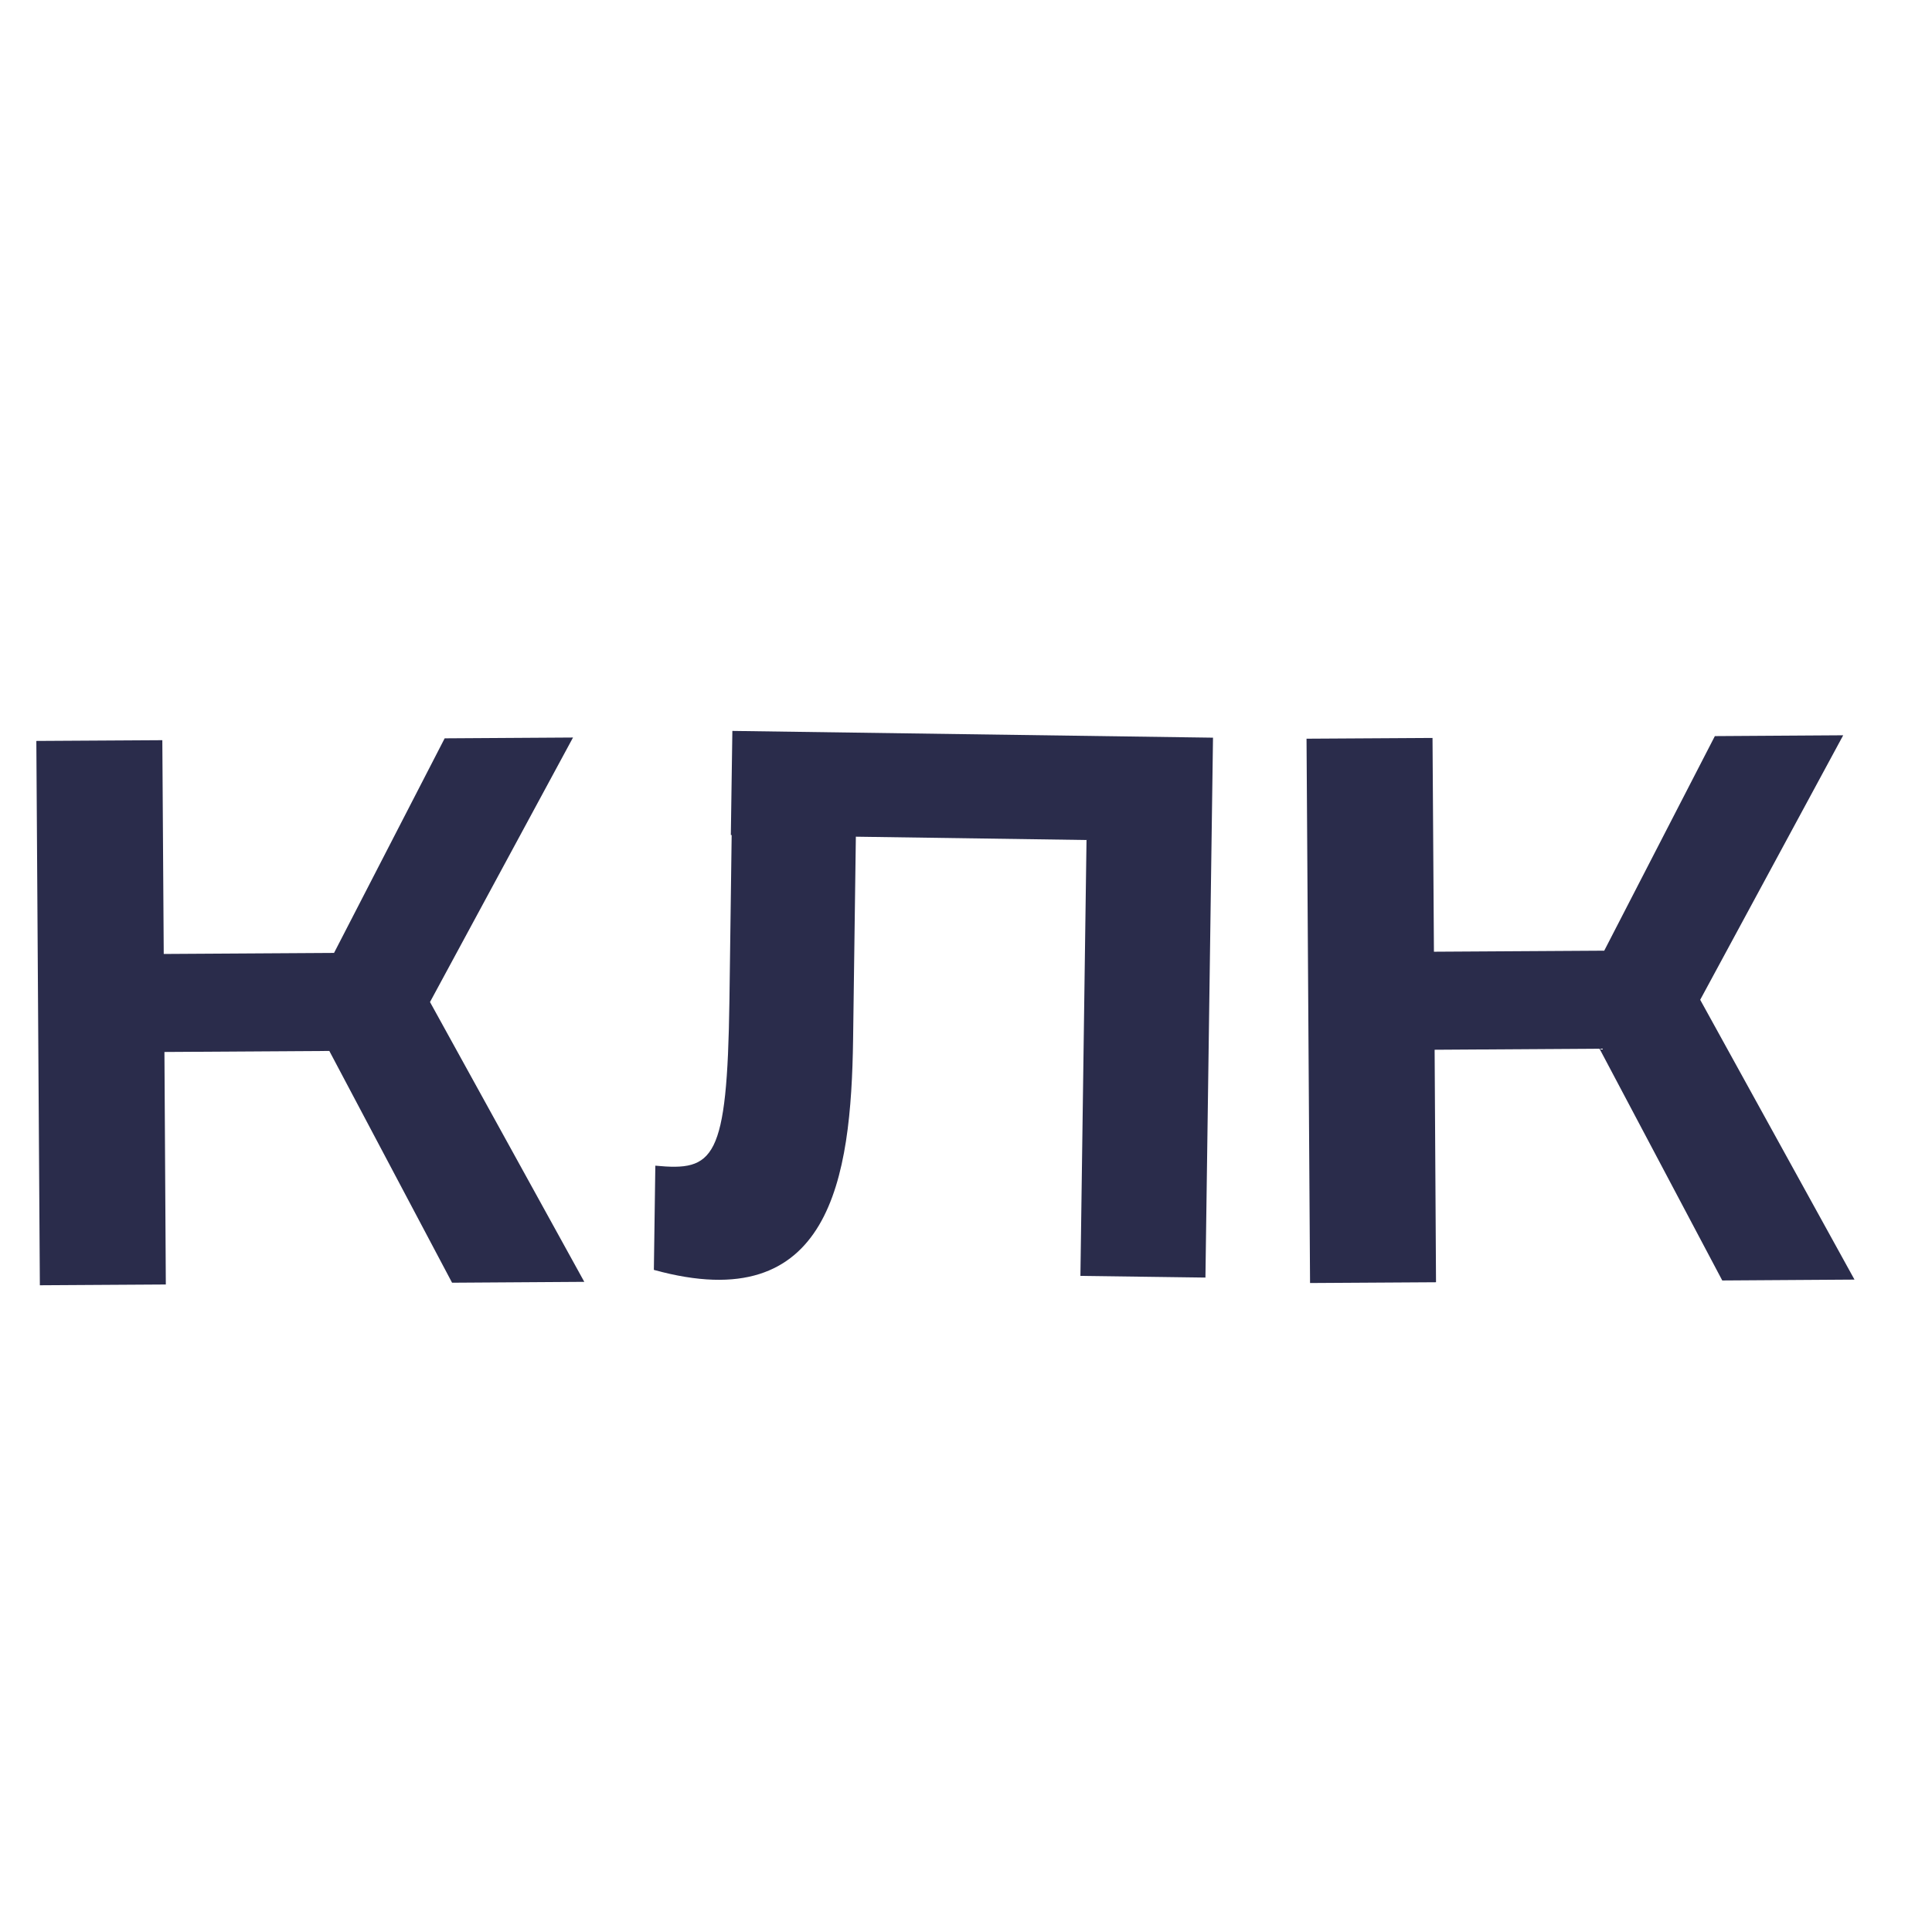 <?xml version="1.0" encoding="UTF-8"?> <svg xmlns="http://www.w3.org/2000/svg" xmlns:xlink="http://www.w3.org/1999/xlink" xmlns:xodm="http://www.corel.com/coreldraw/odm/2003" xml:space="preserve" width="10mm" height="10mm" version="1.1" style="shape-rendering:geometricPrecision; text-rendering:geometricPrecision; image-rendering:optimizeQuality; fill-rule:evenodd; clip-rule:evenodd" viewBox="0 0 1000 1000"> <defs> <style type="text/css"> .fil0 {fill:#2A2C4B;fill-rule:nonzero} </style> </defs> <g id="Слой_x0020_1">  <polygon class="fil0" points="18.81,383.51 84.02,383.12 84.75,493.77 172.9,493.23 230.16,382.16 296.59,381.74 222.57,518.65 302.43,663.48 233.99,663.93 170.46,543.97 85.11,544.5 85.83,664.85 20.63,665.25 "></polygon> <path class="fil0" d="M377.55 518.04l1.16 -85.82 -0.43 -0.02 0.79 -53.88 248.78 3.5 -3.92 279.45 -64.71 -0.87 3.16 -225.61 -119.39 -1.72 -1.43 105.04c-1.03,71.94 -11.62,144.45 -103.12,119.18l0.76 -53.94c30.32,2.89 37.2,-2.67 38.35,-85.31z"></path> <polygon class="fil0" points="676.26,382.35 741.47,381.96 742.2,492.61 830.35,492.07 887.61,381.01 954.04,380.58 880.02,517.49 959.88,662.32 891.44,662.77 827.91,542.81 742.56,543.35 743.28,663.69 678.08,664.09 "></polygon> </g> </svg> 